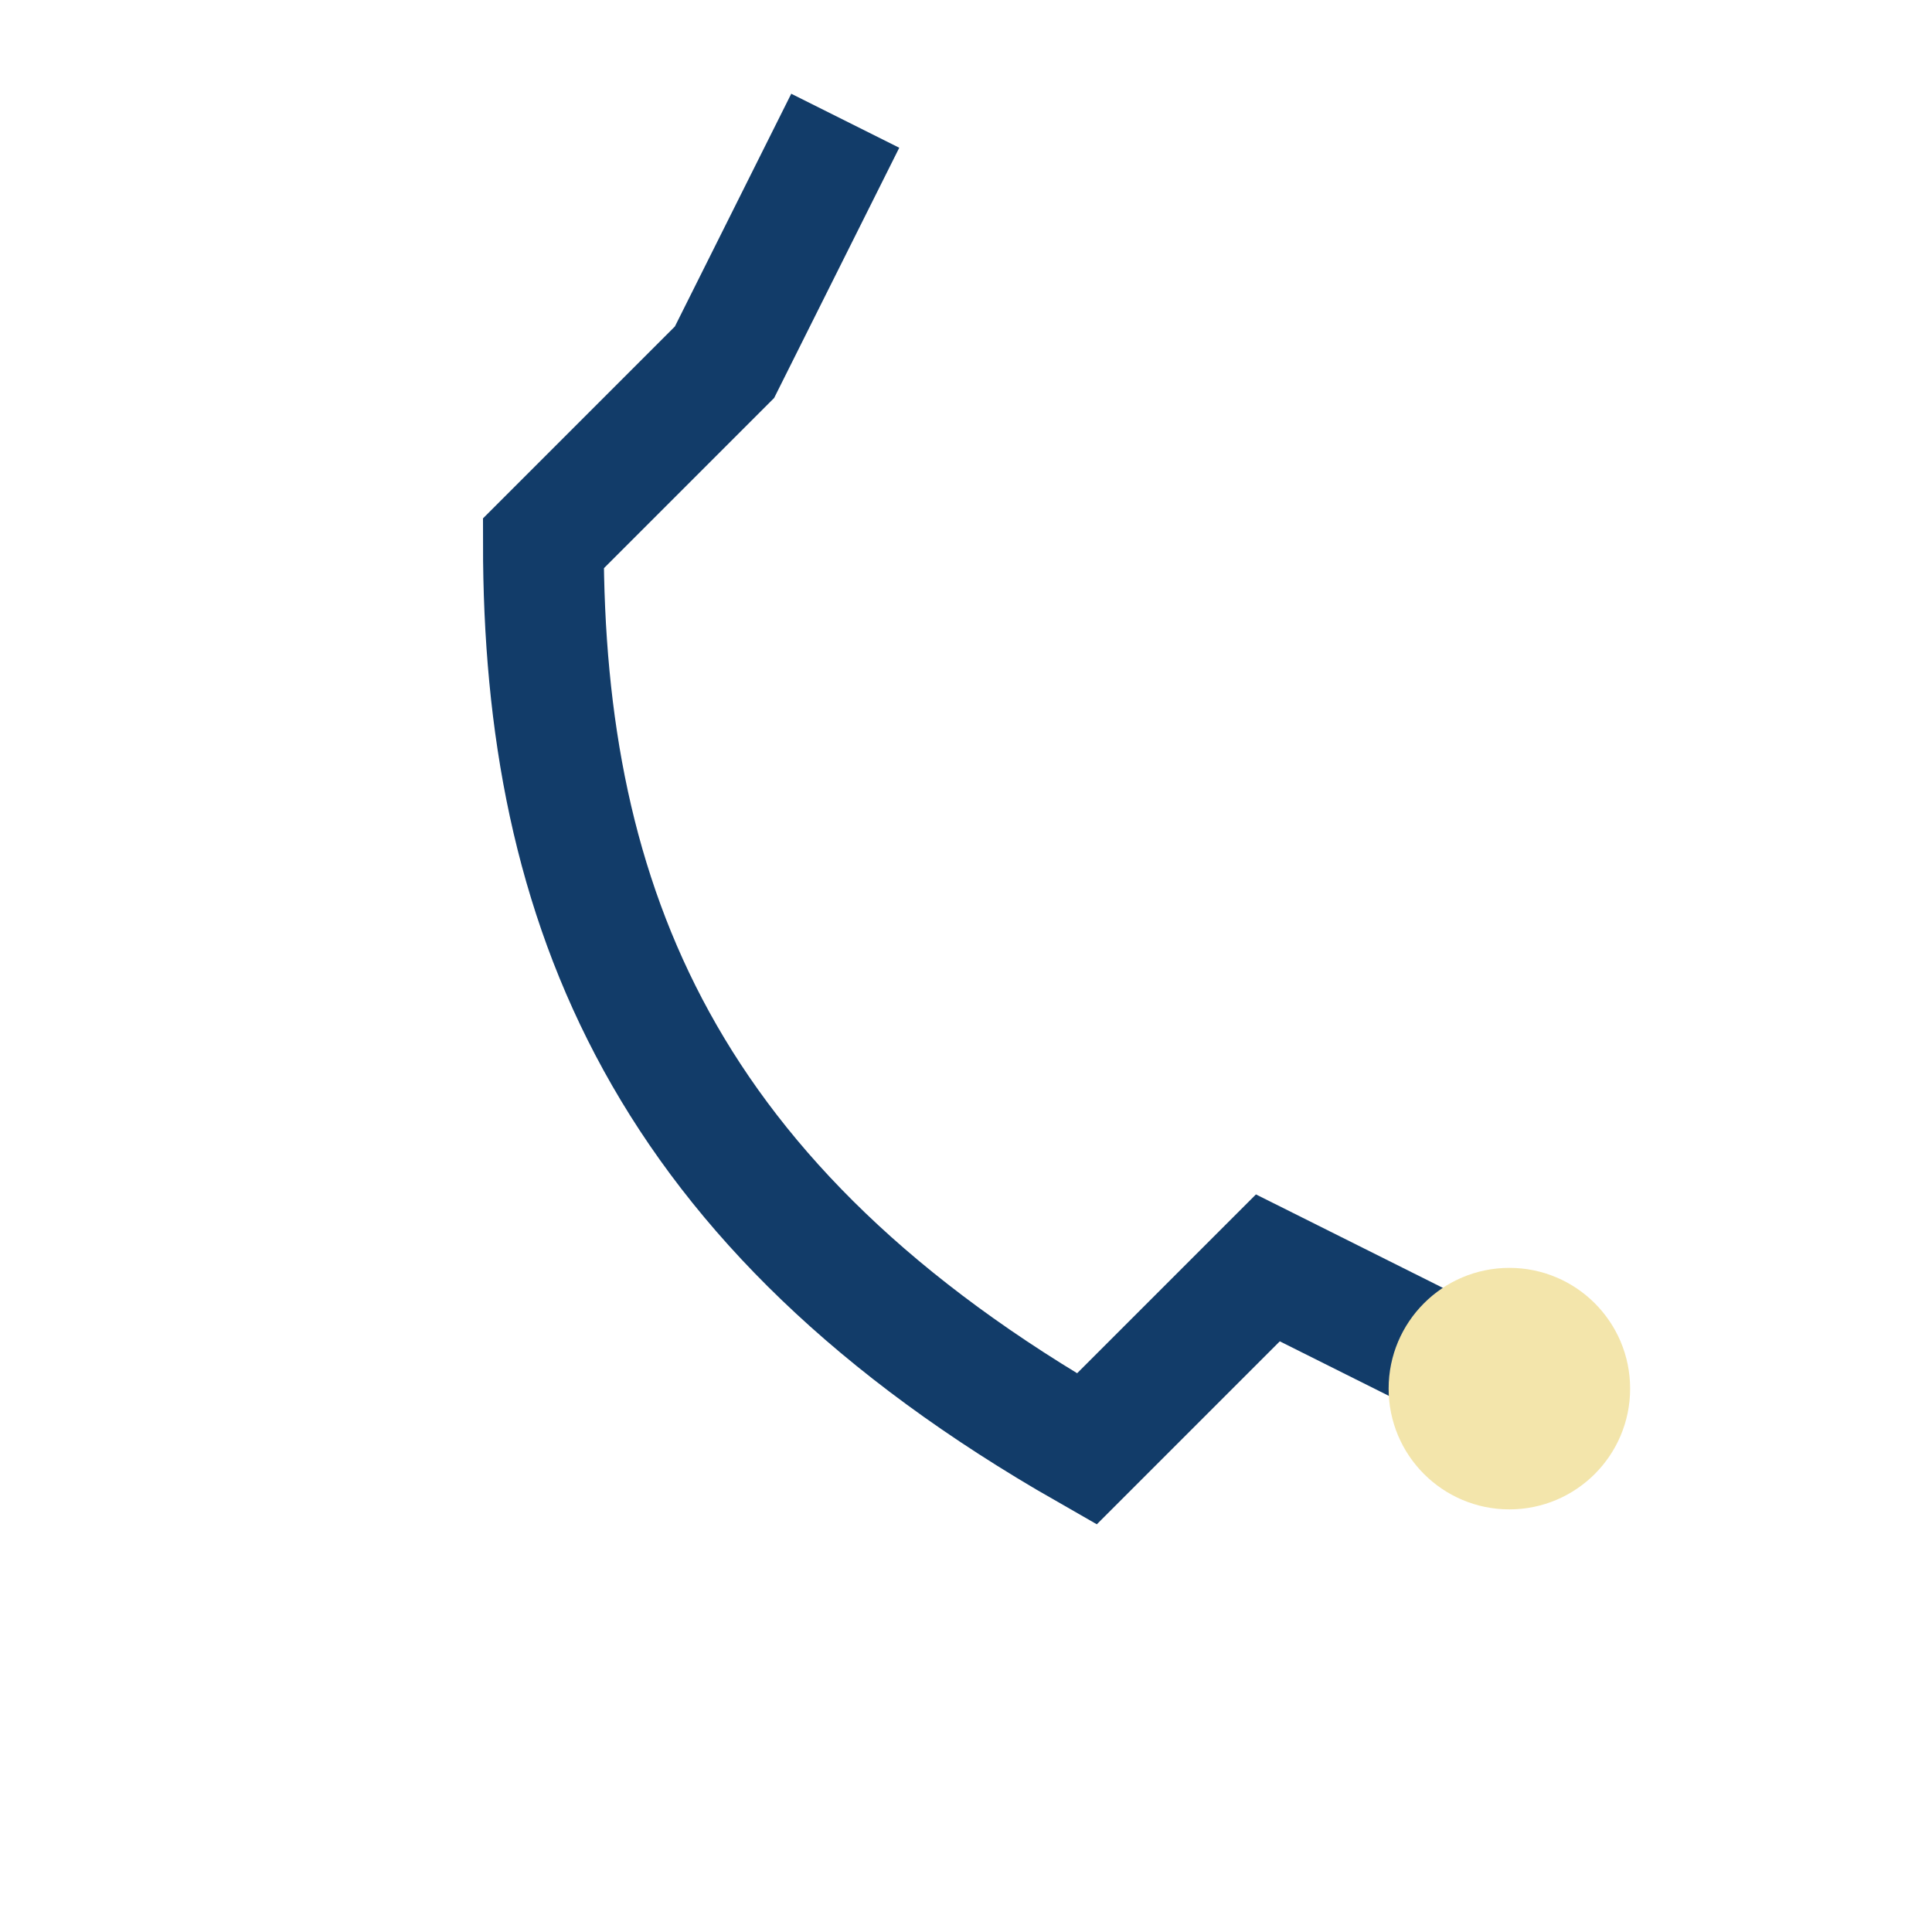 <?xml version="1.0" encoding="UTF-8"?>
<svg xmlns="http://www.w3.org/2000/svg" width="32" height="32" viewBox="0 0 32 32"><path d="M25 23l-4-2-3 3C11 20 9 15 9 9l3-3 2-4" stroke="#123C69" stroke-width="2" fill="none"/><circle cx="25" cy="23" r="2" fill="#F3E5AB"/></svg>